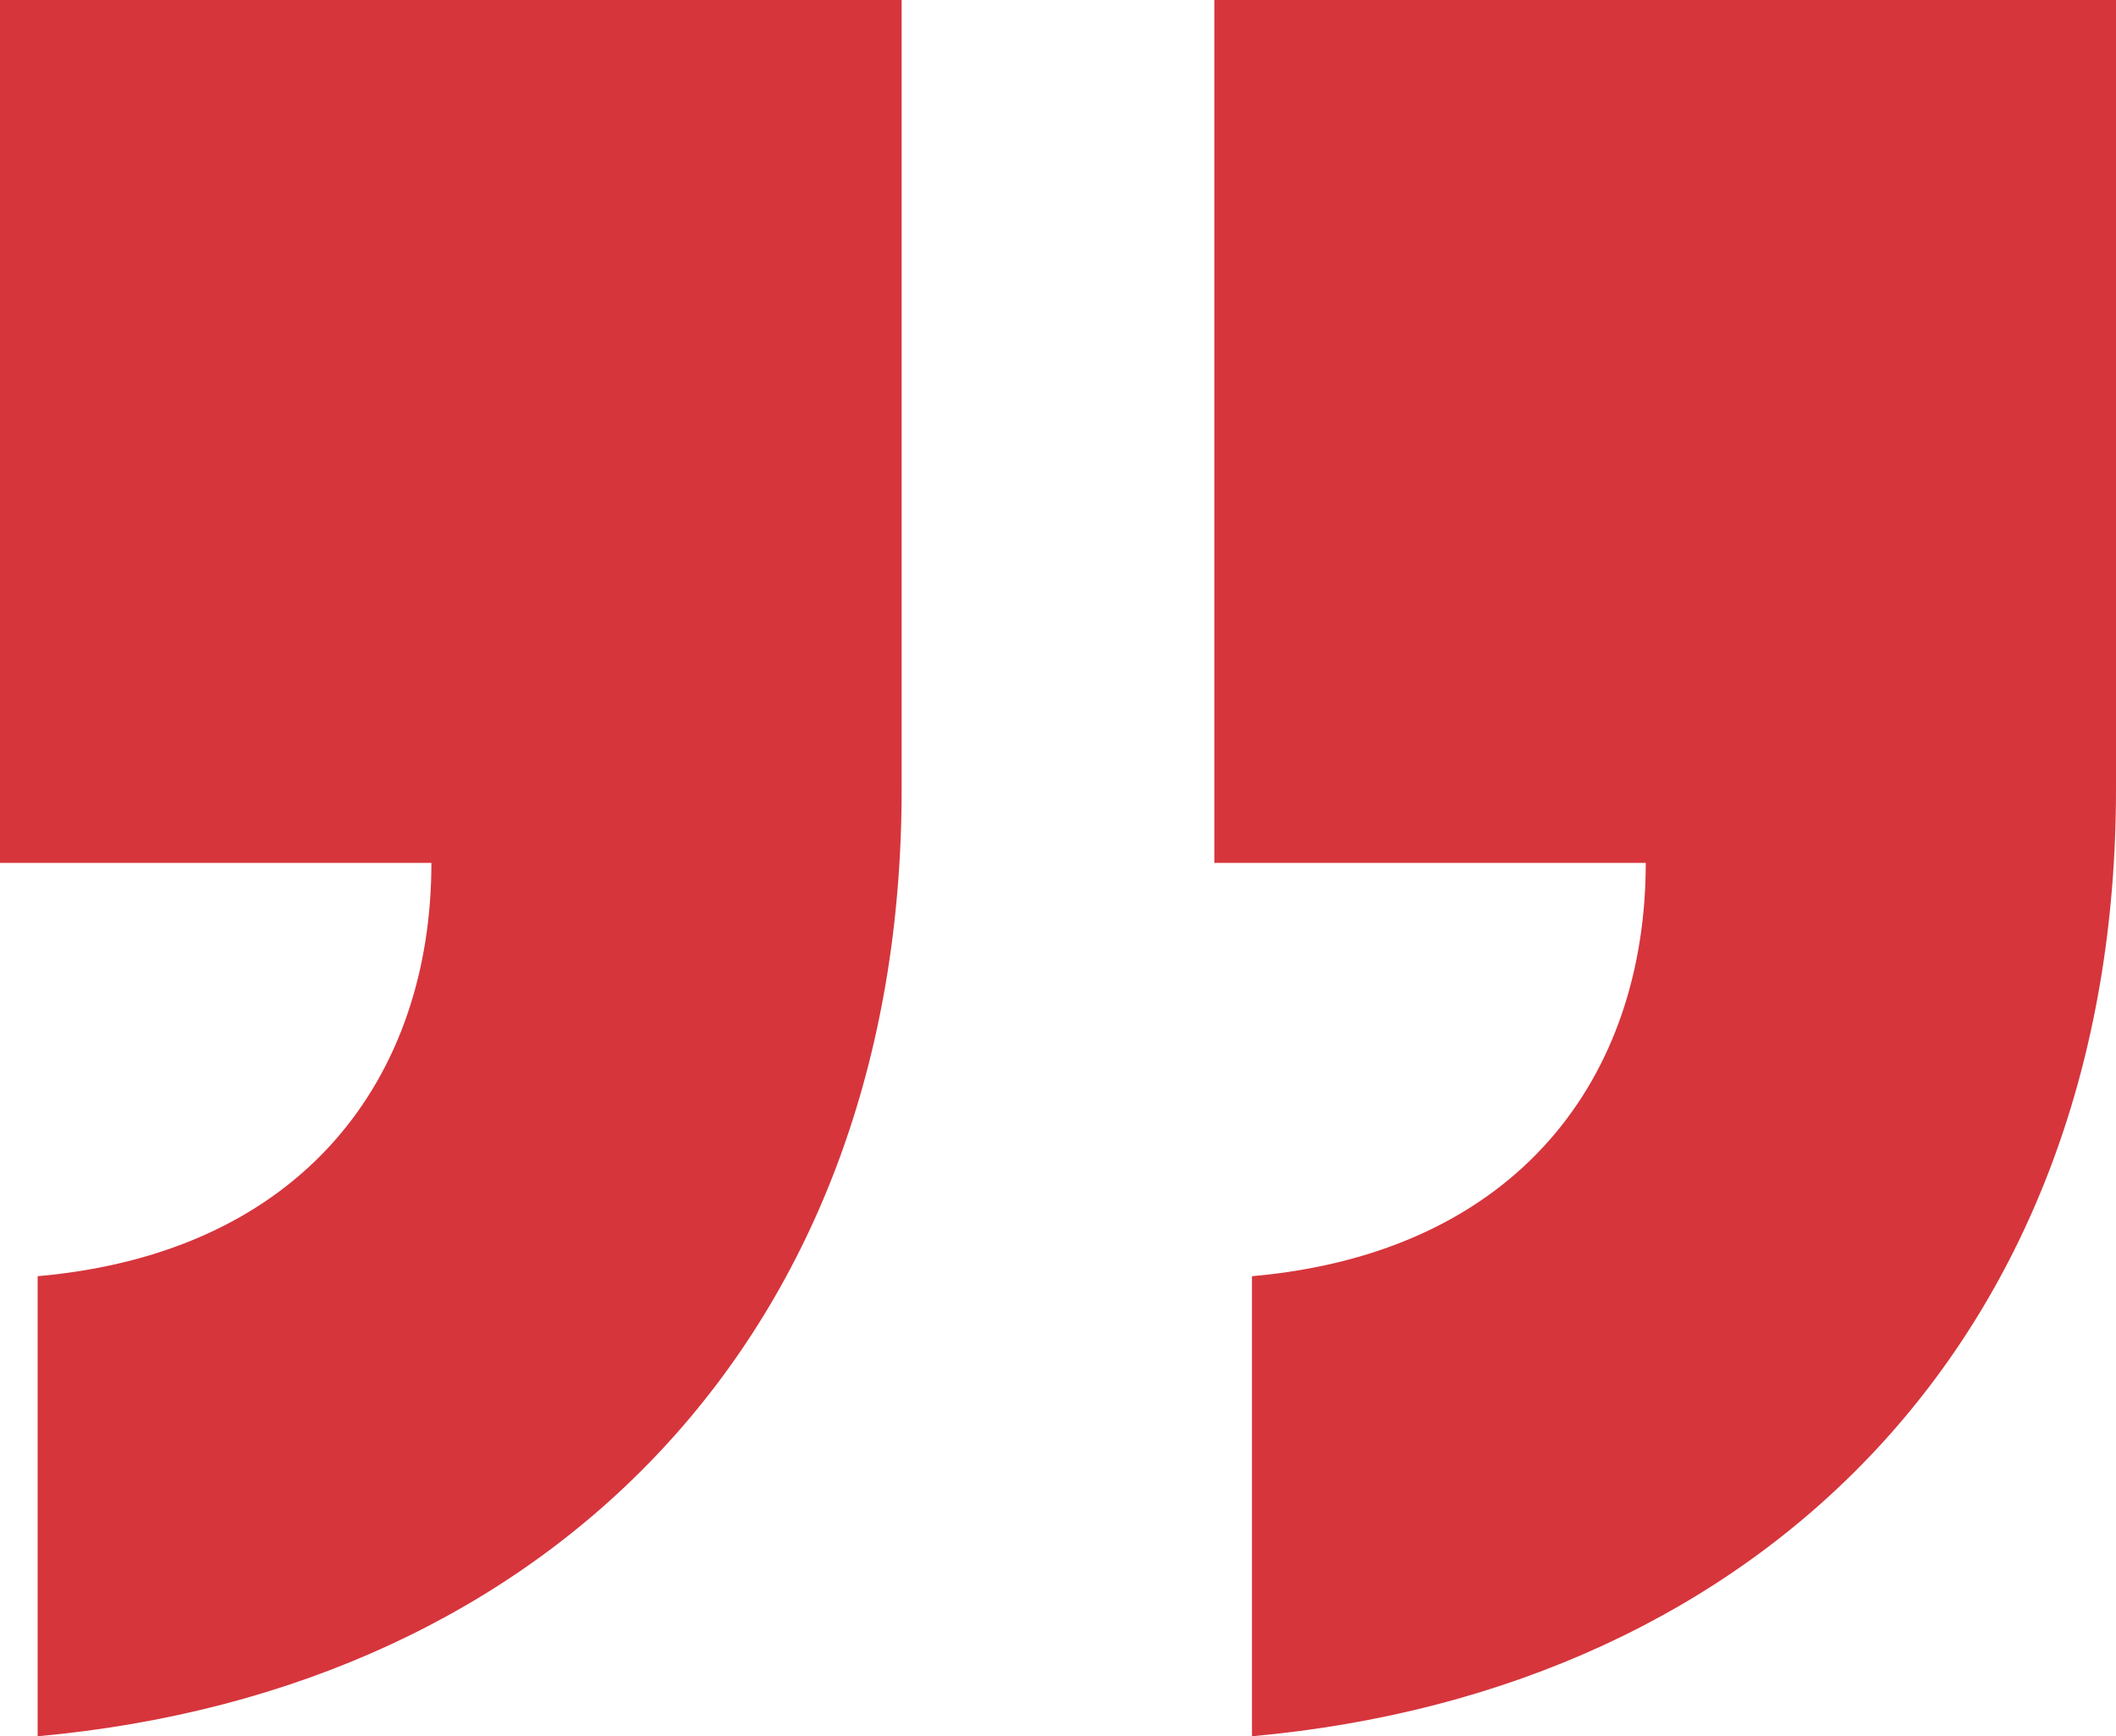 <svg xmlns="http://www.w3.org/2000/svg" width="89.698" height="73.599" viewBox="0 0 89.698 73.599">
  <g id="Component_19_90" data-name="Component 19 – 90" transform="translate(89.698 73.599) rotate(180)">
    <path id="Path_815" data-name="Path 815" d="M39.592-2.54C17.842-.577,2.966,14.556,2.966,37.593V71.059H41.188V34.481H22.9c0-9.039,5.378-16.518,16.692-17.52Zm51.477,0C69.318-.577,54.443,14.556,54.443,37.593V71.059H92.664V34.481H74.377c0-9.039,5.376-16.518,16.692-17.52Z" transform="translate(-2.966 2.54)" fill="#d6353c"/>
  </g>
</svg>
